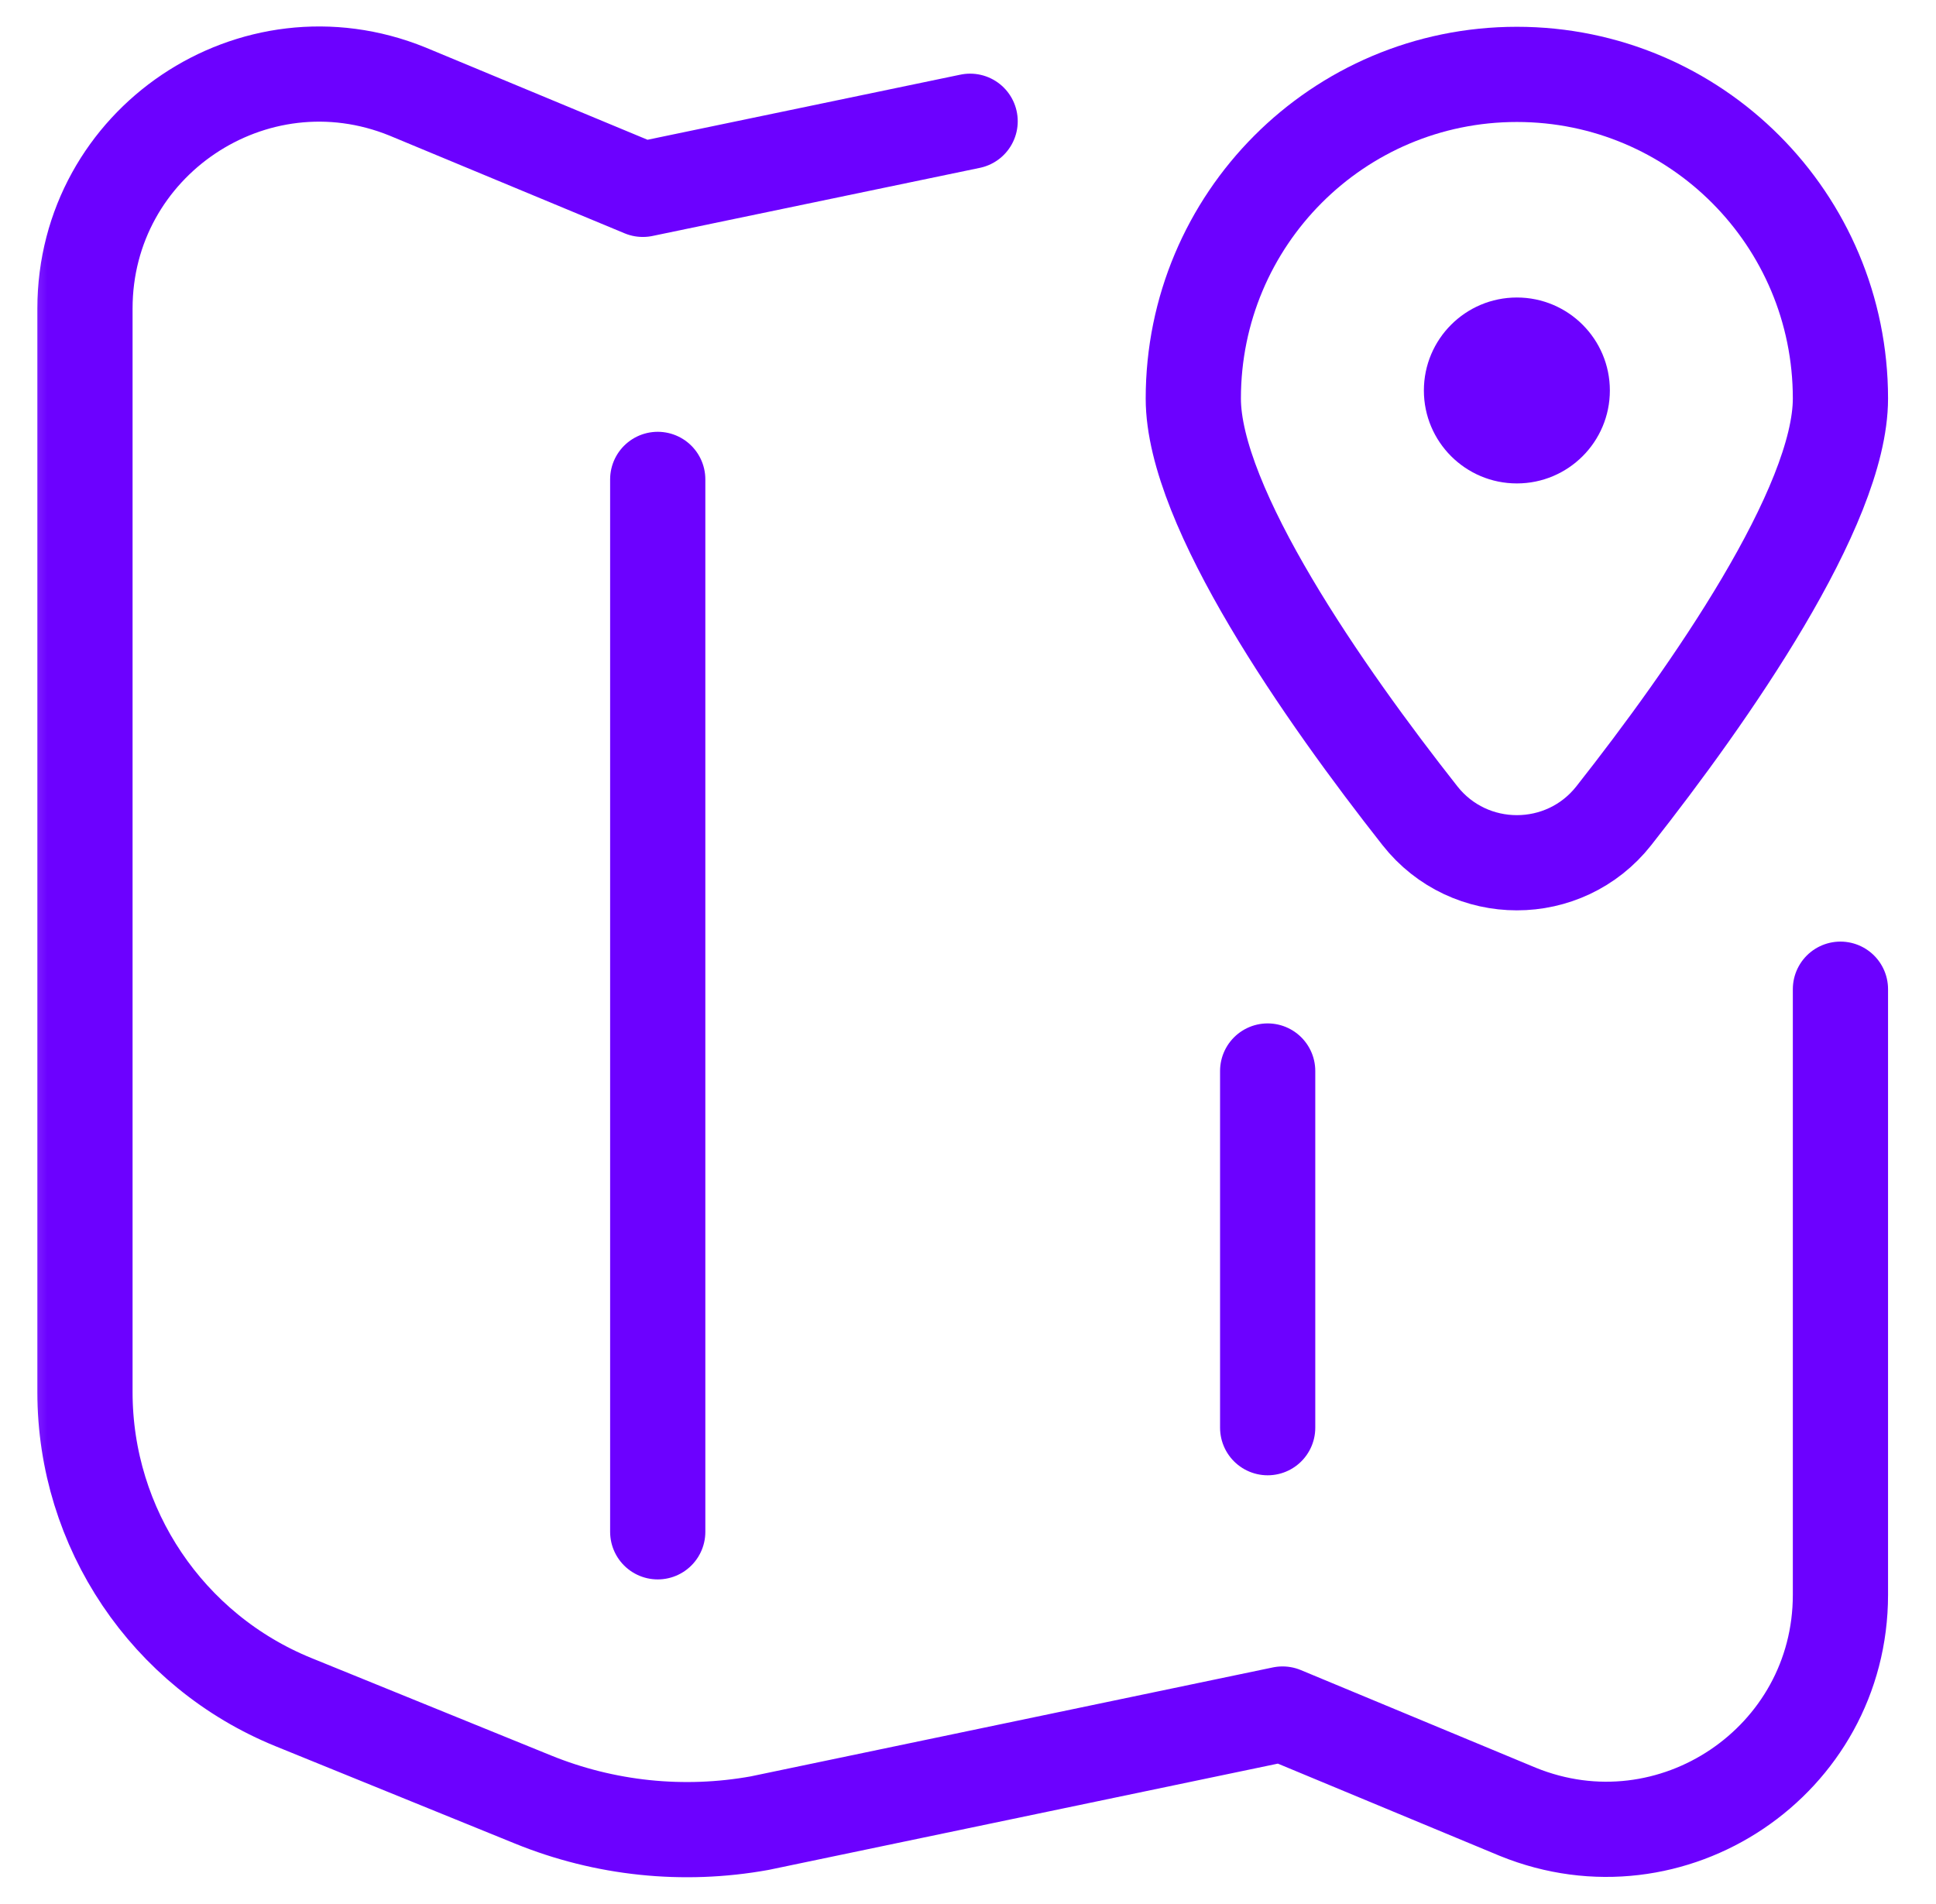 <svg width="61" height="60" viewBox="0 0 61 60" fill="none" xmlns="http://www.w3.org/2000/svg">
<mask id="mask0_4153_735" style="mask-type:luminance" maskUnits="userSpaceOnUse" x="0" y="0" width="61" height="60">
<path d="M0.333 3.8147e-06H60.333V60H0.333V3.8147e-06Z" fill="white"/>
</mask>
<g mask="url(#mask0_4153_735)">
<path d="M30.567 3.821L20.255 5.967L12.841 2.885C7.986 0.911 2.677 4.483 2.677 9.724V43.87C2.677 48.161 5.276 52.024 9.251 53.64L16.792 56.706C19.054 57.627 21.531 57.885 23.934 57.452L40.411 54.013L47.825 57.095C52.68 59.069 57.989 55.497 57.989 50.256V31.172" stroke="#6C01FF" stroke-width="3" stroke-miterlimit="10" stroke-linecap="round" stroke-linejoin="round"/>
<path d="M50.848 25.706C49.292 27.681 46.296 27.681 44.74 25.706C41.73 21.885 37.599 15.972 37.599 12.558C37.599 6.917 42.153 2.344 47.794 2.344C53.435 2.344 57.989 6.917 57.989 12.558C57.989 15.972 53.858 21.885 50.848 25.706Z" stroke="#6C01FF" stroke-width="3" stroke-miterlimit="10" stroke-linecap="round" stroke-linejoin="round"/>
<path d="M39.942 33.75V44.99" stroke="#6C01FF" stroke-width="3" stroke-miterlimit="10" stroke-linecap="round" stroke-linejoin="round"/>
<path d="M20.724 48.271V15.107" stroke="#6C01FF" stroke-width="3" stroke-miterlimit="10" stroke-linecap="round" stroke-linejoin="round"/>
<path d="M44.864 12.305C44.864 13.923 46.176 15.234 47.794 15.234C49.412 15.234 50.724 13.923 50.724 12.305C50.724 10.687 49.412 9.375 47.794 9.375C46.176 9.375 44.864 10.687 44.864 12.305Z" fill="#6C01FF"/>
</g>
</svg>
